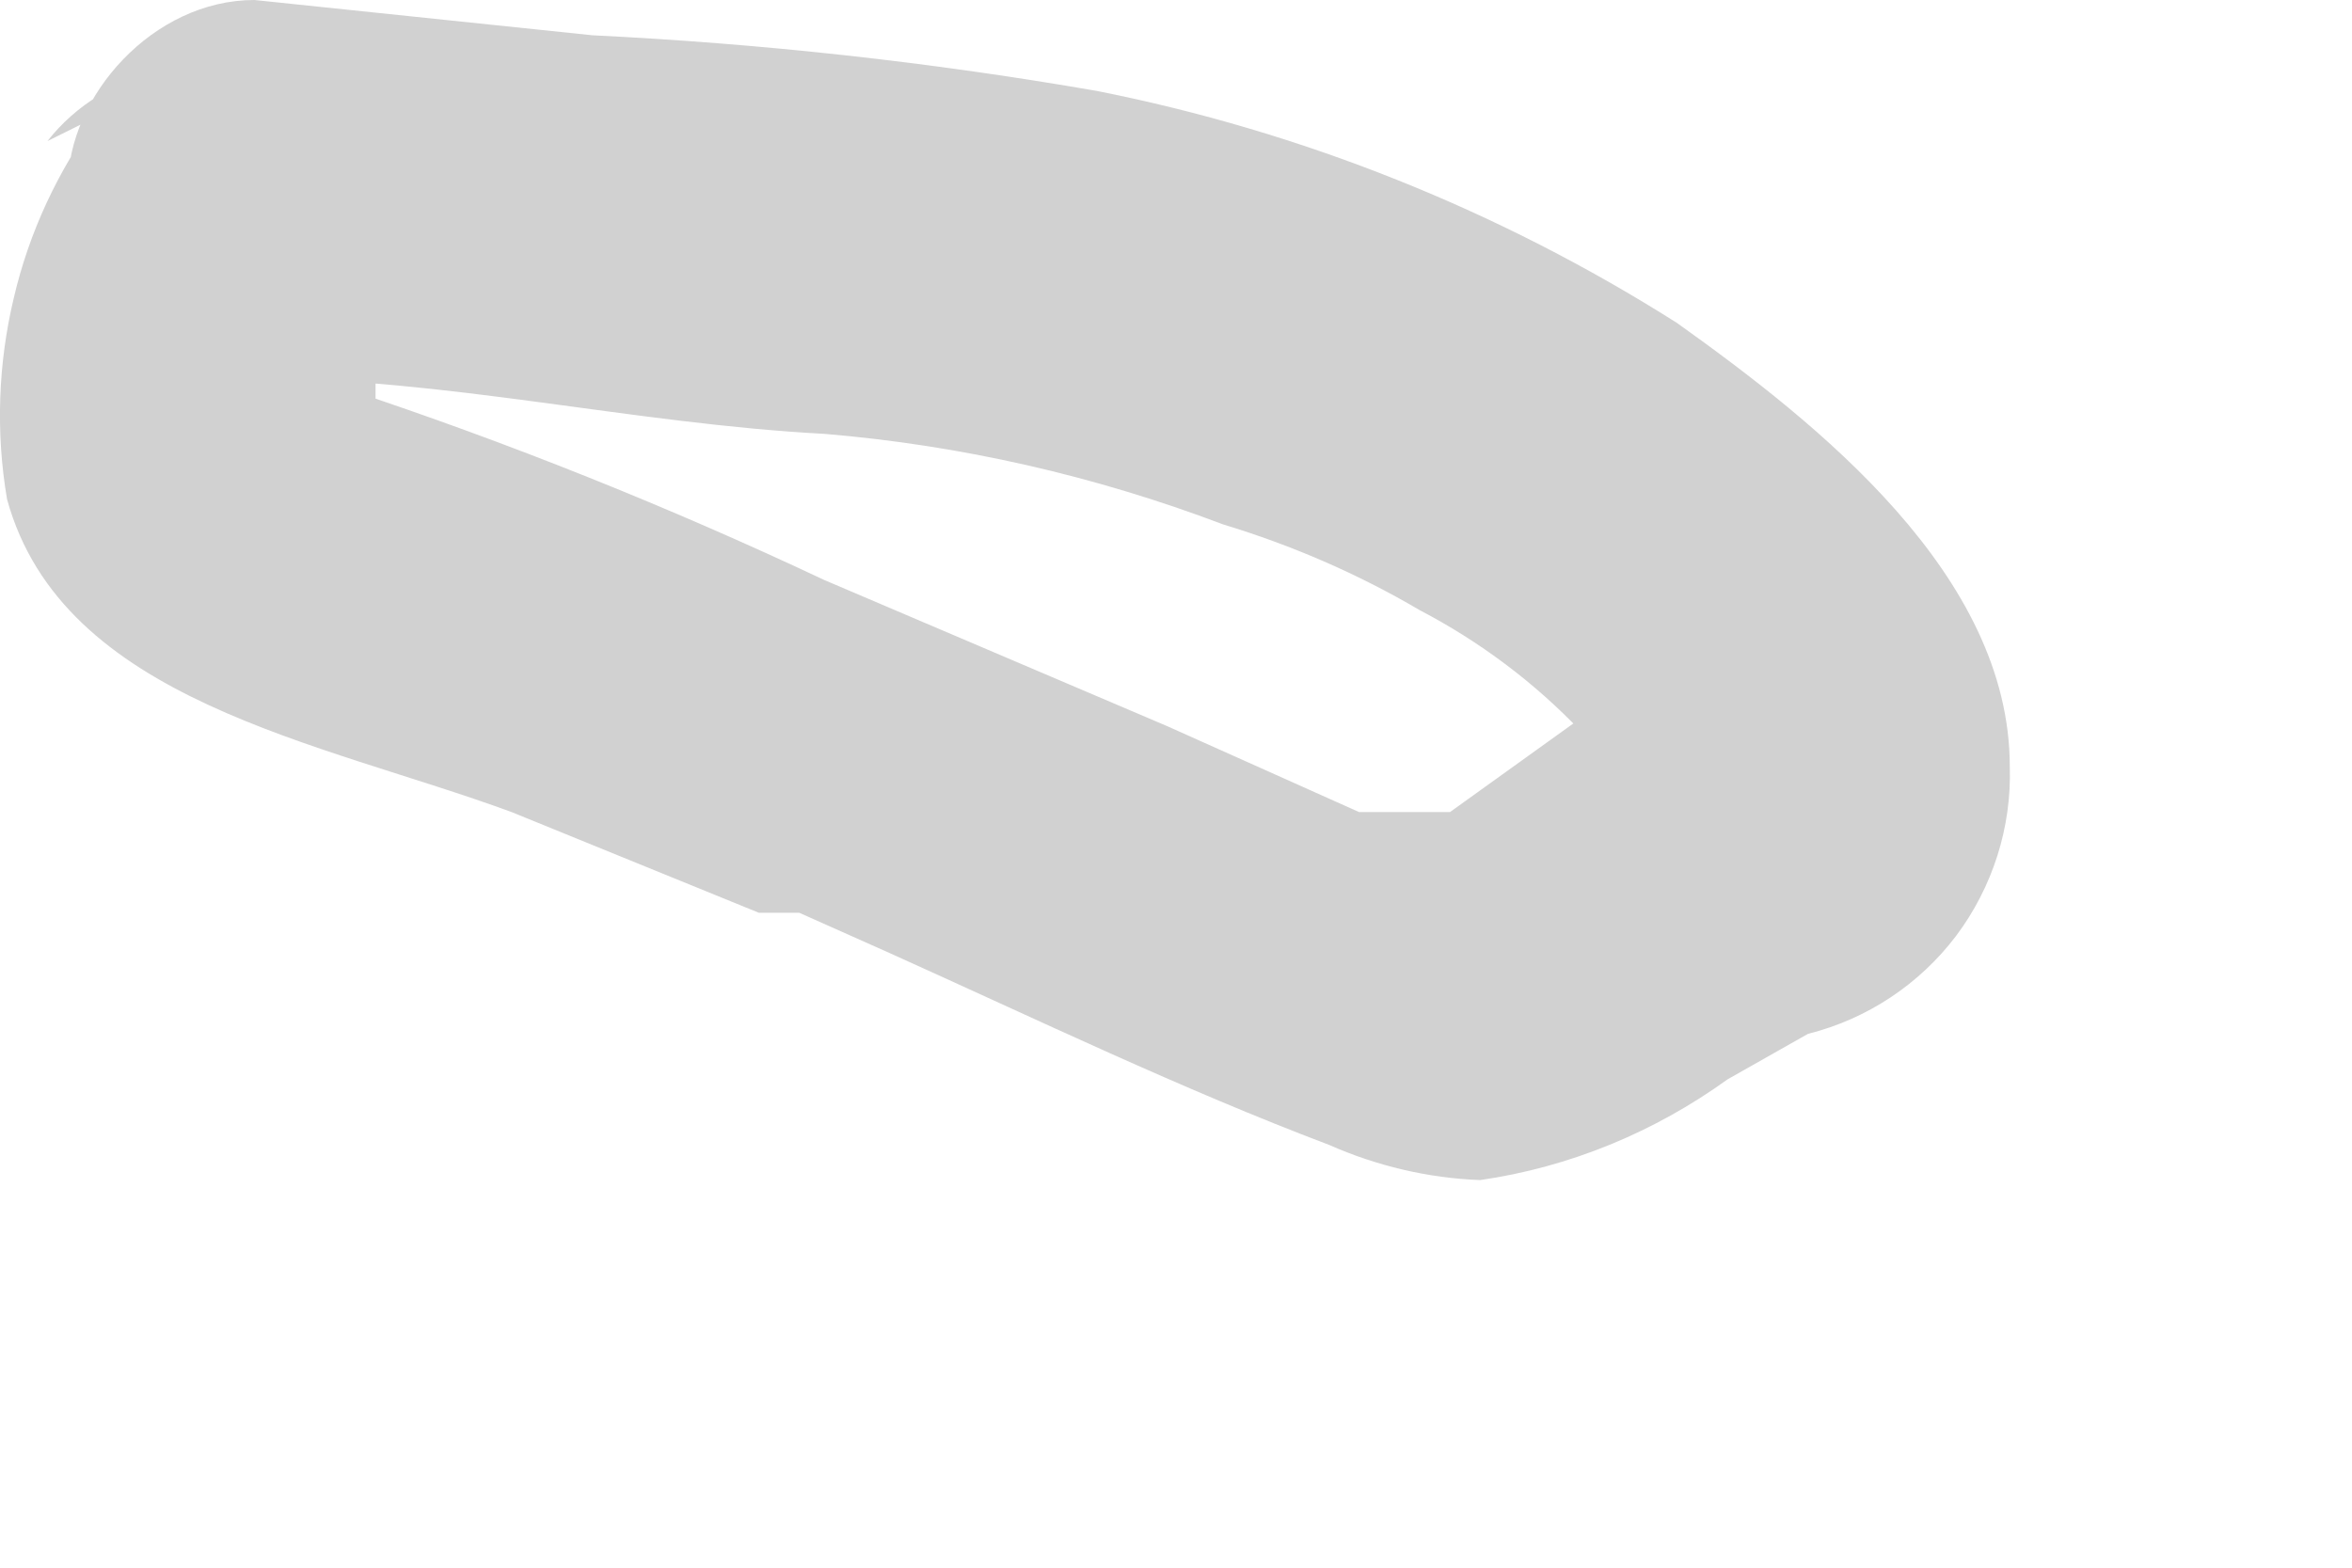<?xml version="1.0" encoding="utf-8"?>
<svg xmlns="http://www.w3.org/2000/svg" fill="none" height="100%" overflow="visible" preserveAspectRatio="none" style="display: block;" viewBox="0 0 6 4" width="100%">
<path d="M0.25 0.296C0.148 0.435 0.074 0.593 0.035 0.761C-0.005 0.929 -0.011 1.104 0.018 1.274C0.16 1.789 0.816 1.892 1.305 2.072L1.936 2.329H2.039L2.27 2.432C2.643 2.6 3.017 2.78 3.39 2.921C3.512 2.975 3.643 3.006 3.776 3.011C4.004 2.978 4.22 2.889 4.407 2.754L4.612 2.638C4.763 2.6 4.896 2.512 4.99 2.388C5.083 2.264 5.132 2.111 5.127 1.956C5.127 1.467 4.638 1.081 4.278 0.824C3.825 0.537 3.323 0.336 2.798 0.232C2.372 0.158 1.942 0.111 1.511 0.09L0.649 0C0.391 0 0.173 0.245 0.173 0.476C0.176 0.603 0.227 0.723 0.315 0.814C0.403 0.905 0.522 0.959 0.649 0.965C1.138 0.965 1.614 1.081 2.103 1.107C2.451 1.136 2.793 1.214 3.12 1.338C3.295 1.391 3.464 1.464 3.622 1.557C3.775 1.637 3.914 1.741 4.033 1.866L4.136 1.969V2.046C4.136 2.046 4.136 1.905 4.136 1.892C4.136 1.879 4.445 1.66 4.316 1.686C4.243 1.702 4.173 1.733 4.111 1.776L3.699 2.072H3.609C3.737 2.072 3.609 2.072 3.673 2.072C3.737 2.072 3.866 2.072 3.737 2.072H3.557H3.467L2.978 1.853L2.103 1.48C1.706 1.293 1.297 1.129 0.88 0.991C0.88 0.991 0.958 1.081 0.958 1.158V1.017C0.958 1.12 0.958 1.017 0.958 0.927V0.849C1.003 0.74 1.007 0.618 0.969 0.506C0.932 0.394 0.855 0.3 0.753 0.24C0.651 0.18 0.53 0.16 0.414 0.182C0.298 0.204 0.194 0.267 0.121 0.36L0.25 0.296Z" fill="#D1D1D1" id="Vector"/>
</svg>